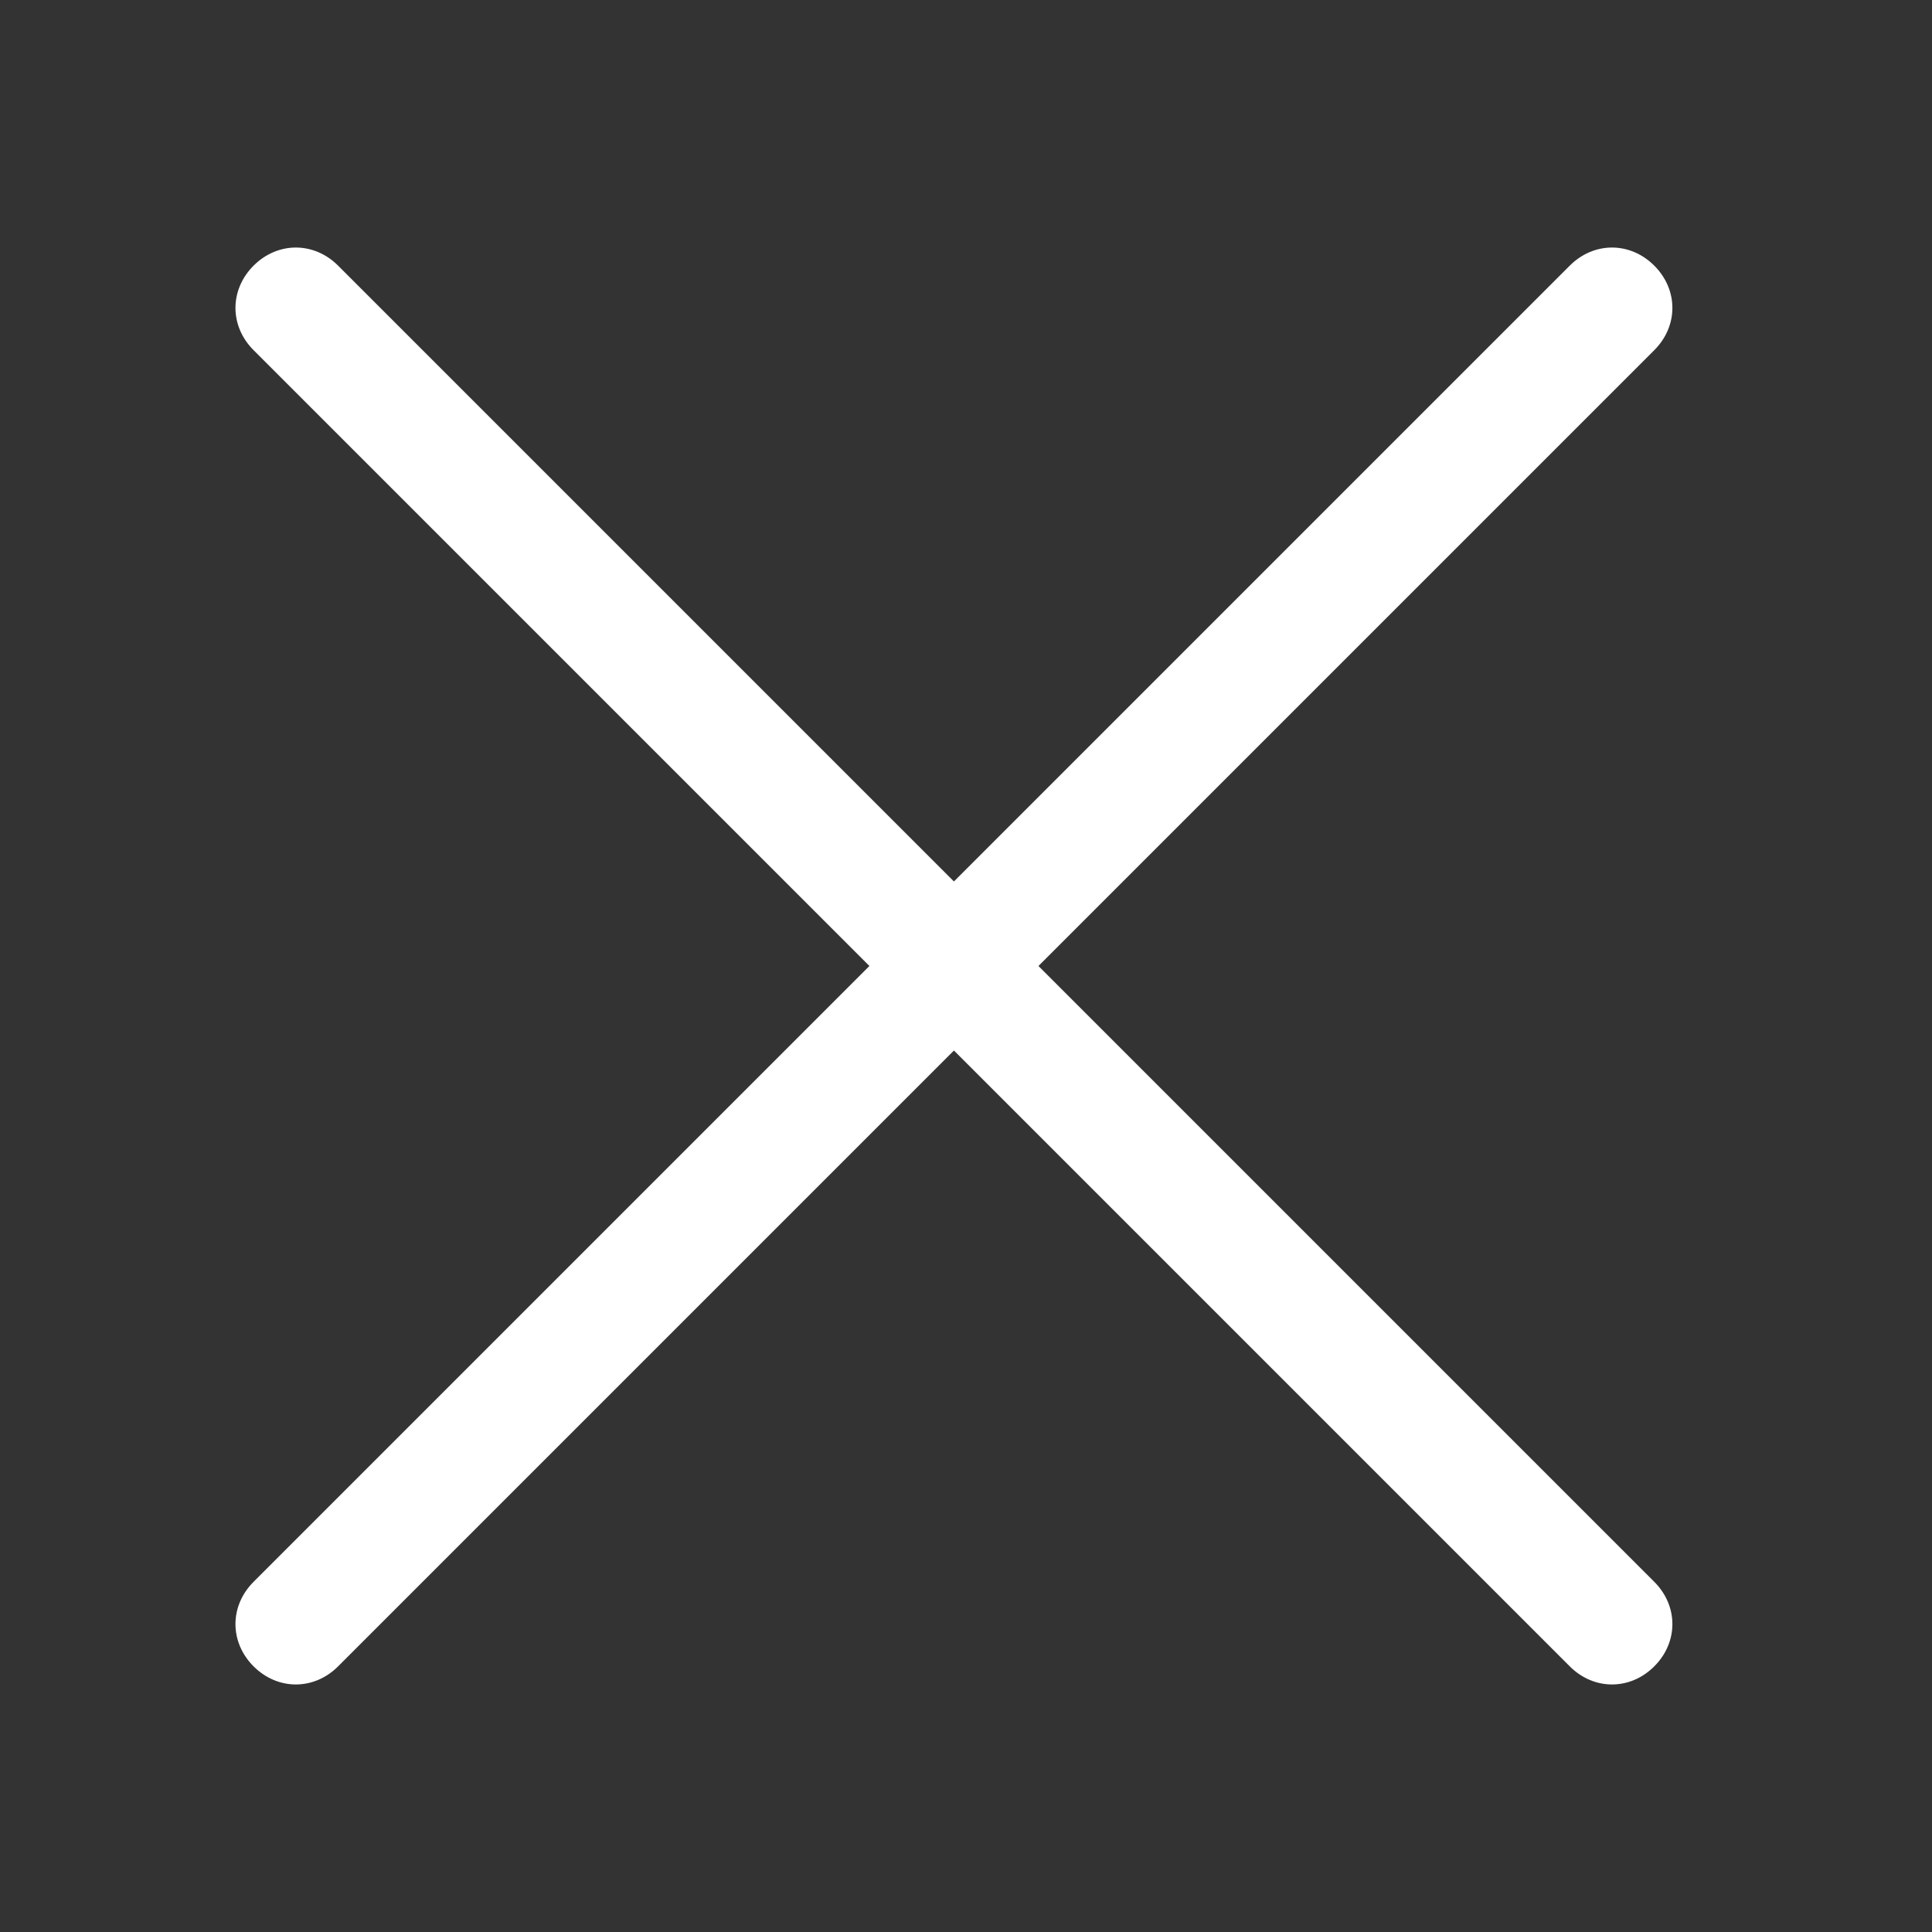 <?xml version="1.0" encoding="UTF-8"?>
<svg xmlns="http://www.w3.org/2000/svg" version="1.1" viewBox="0 0 16 16">
  <rect x="0" y="0" width="16" height="16" fill="#333333" stroke="none"/>
  <defs>
    <style>
      .cls-1 {
        fill: #fff;
      }
    </style>
  </defs>
  <!-- Generator: Adobe Illustrator 28.6.0, SVG Export Plug-In . SVG Version: 1.2.0 Build 709)  -->
  <g>
    <g id="Layer_1">
      <path class="cls-1" d="M2.1,2.9c-.2-.2-.2-.5,0-.7.2-.2.5-.2.7,0l5.1,5.1,5.1-5.1c.2-.2.5-.2.7,0,.2.2.2.5,0,.7h0l-5.1,5.1,5.1,5.1c.2.2.2.5,0,.7s-.5.2-.7,0l-5.1-5.1-5.1,5.1c-.2.2-.5.2-.7,0-.2-.2-.2-.5,0-.7l5.1-5.1L2.1,2.9Z"/>
    </g>
  </g>
</svg>